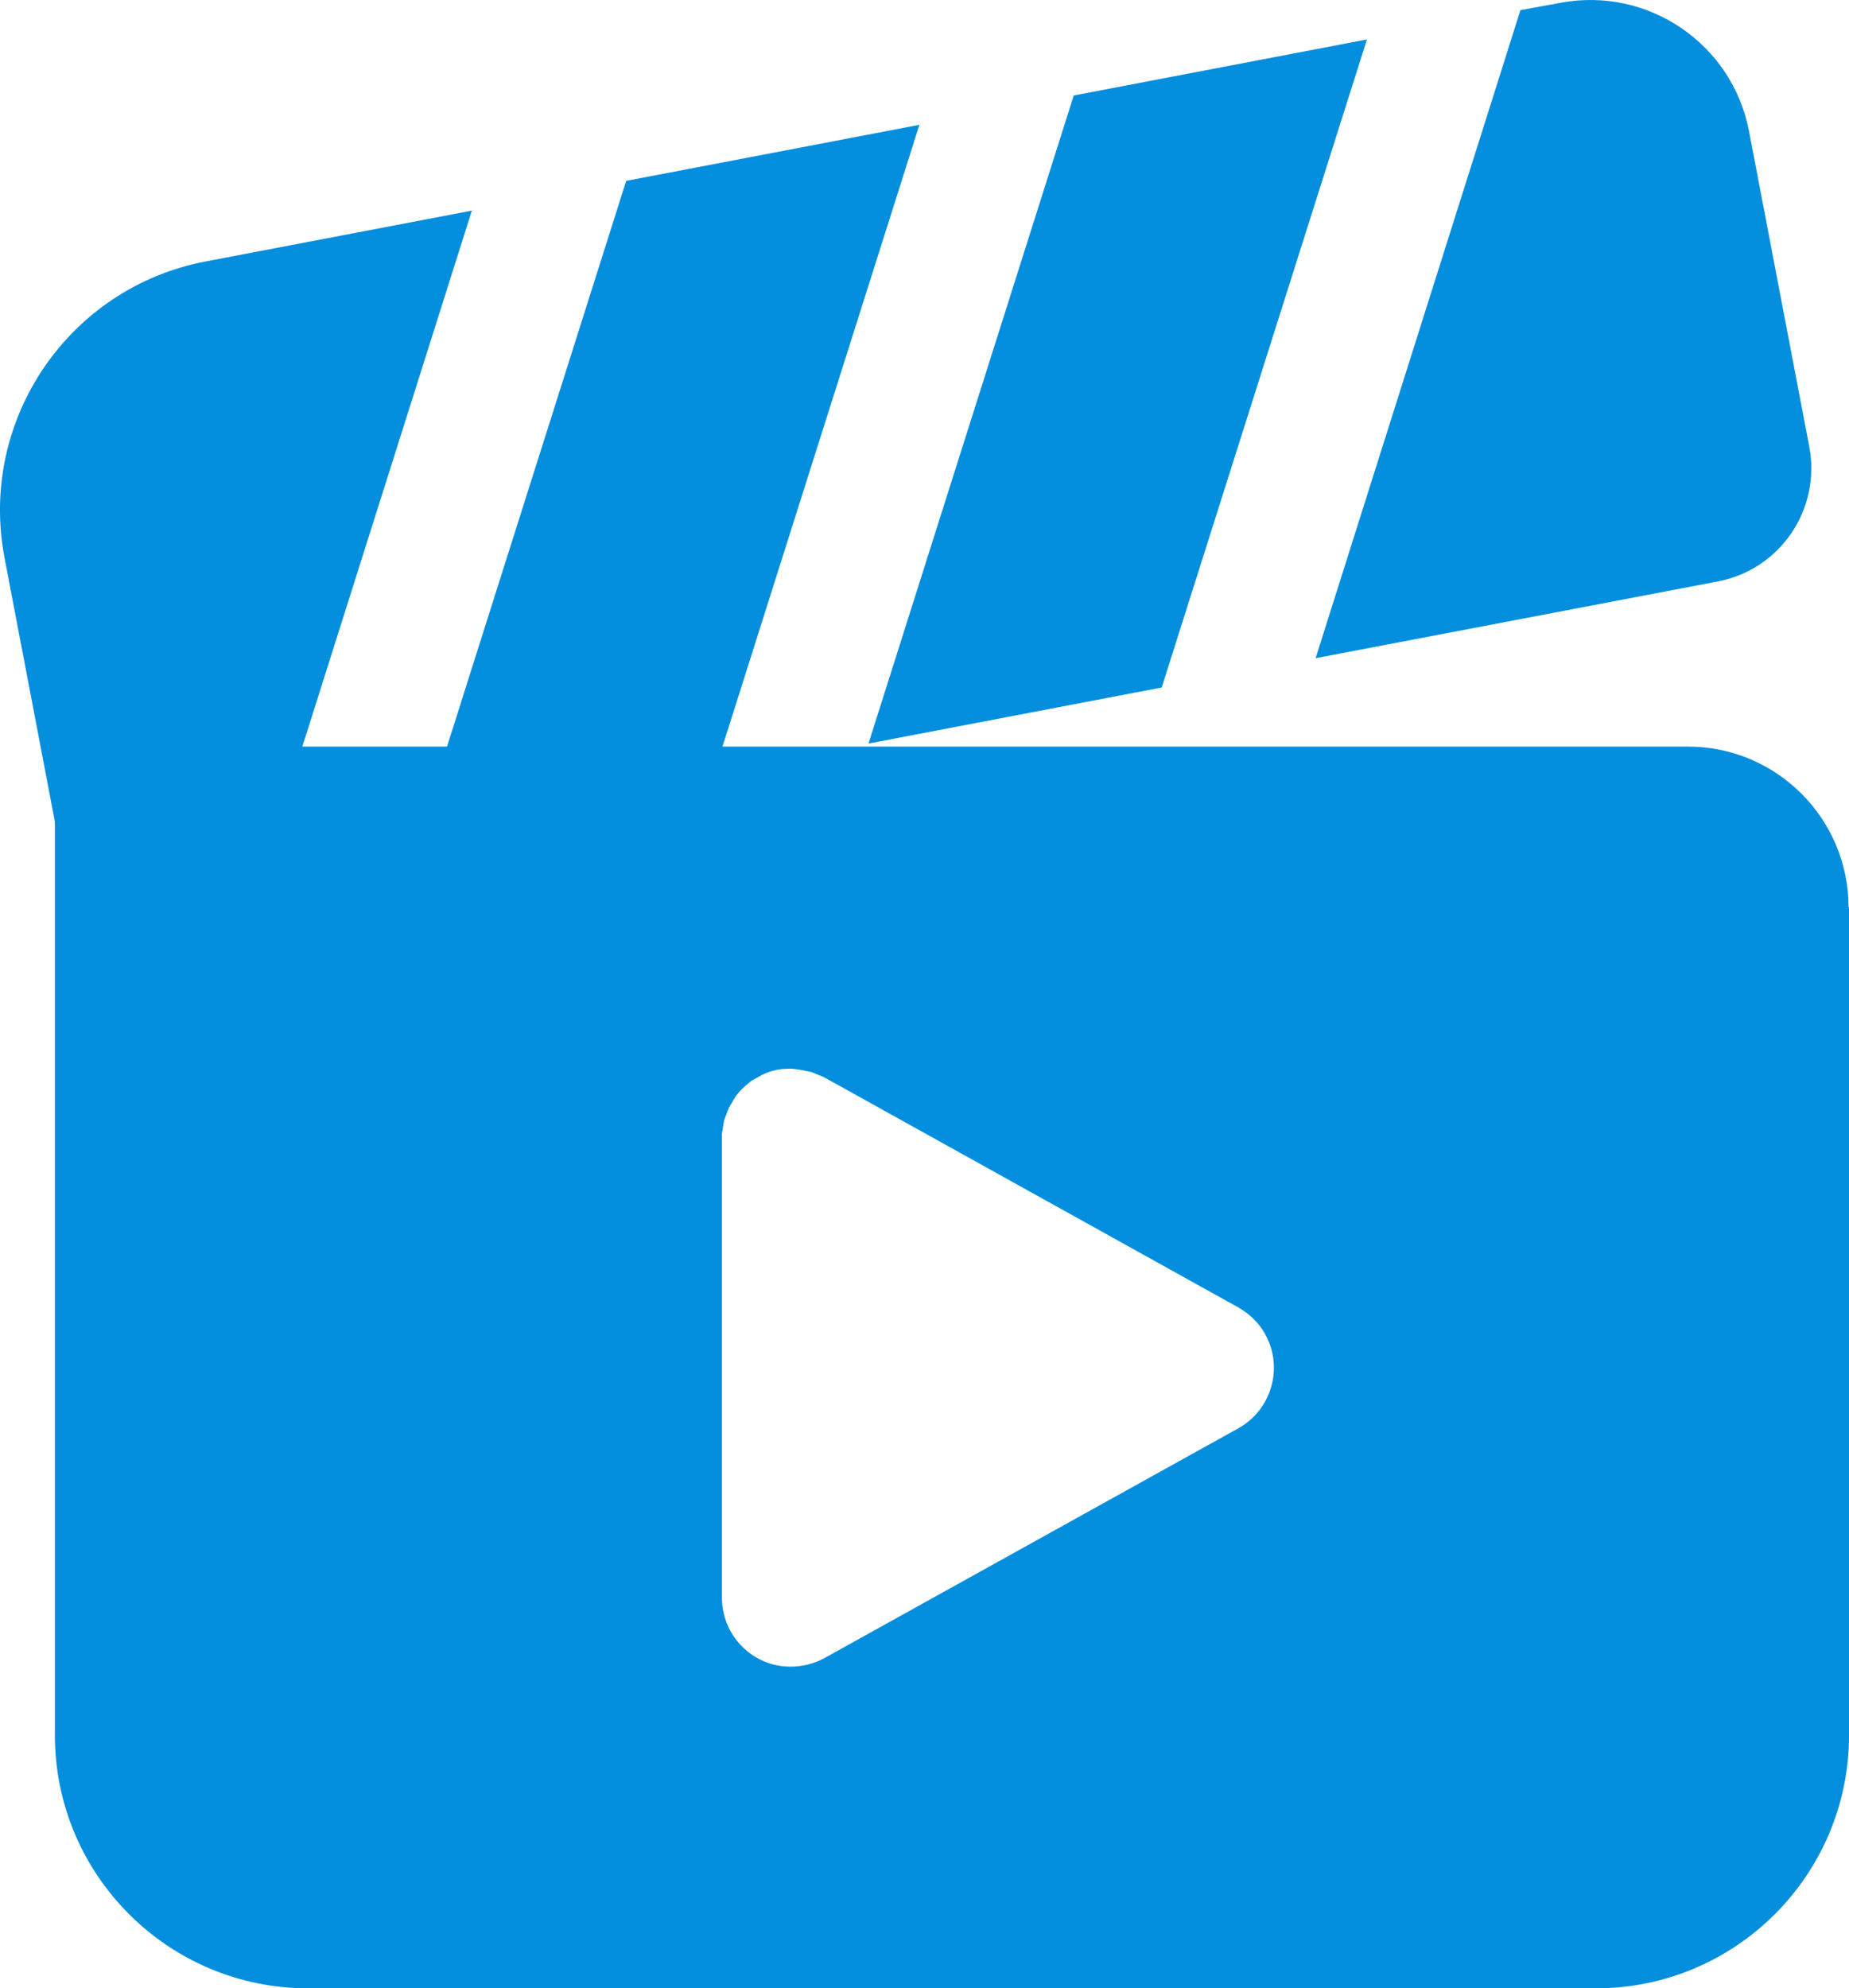 <?xml version="1.0" encoding="UTF-8"?> <svg xmlns="http://www.w3.org/2000/svg" xmlns:xlink="http://www.w3.org/1999/xlink" xmlns:xodm="http://www.corel.com/coreldraw/odm/2003" xml:space="preserve" width="175.887mm" height="189.143mm" version="1.1" style="shape-rendering:geometricPrecision; text-rendering:geometricPrecision; image-rendering:optimizeQuality; fill-rule:evenodd; clip-rule:evenodd" viewBox="0 0 1263.09 1358.27"> <defs> <style type="text/css"> .fil0 {fill:#038EDE} </style> </defs> <g id="Слой_x0020_1">  <g id="_2018633768"> <g> <path class="fil0" d="M322.32 143.88l-182.03 34.76c-93.66,17.97 -154.93,108.39 -137.26,202.06l35.35 185.27c5.01,25.63 29.45,42.41 55.08,37.41l88.95 -17.08 139.91 -442.4zm165.53 384.08l-200.29 38.29 140.2 -442.7 200.29 -38.29 -140.2 442.7zm305.73 -58.32l-200.29 38.29 140.2 -442.7 200.29 -38.29 -140.2 442.7zm245.06 -462.73l-139.91 442.7 274.81 -52.43c42.71,-8.25 70.4,-49.19 62.44,-91.9l-41.24 -215.9c-11.49,-59.5 -68.92,-98.67 -128.71,-87.48l-27.39 5.01z"></path> <path class="fil0" d="M1262.79 619.86c0,-60.68 -49.19,-109.86 -109.86,-109.86l0 0 -1068.3 -0c-25.92,0 -47.13,21.21 -47.13,47.13l0 628.26c0,95.43 77.46,172.9 172.9,172.9l879.8 0c95.43,0 172.9,-77.46 172.9,-172.9l0 -565.52 -0.29 0zm-722.22 110.16l-6.77 0.29c-4.42,0.59 -8.84,1.77 -12.96,3.83l-7.95 4.42 -0.88 0.88c-3.53,2.65 -6.77,5.89 -9.43,9.43l-4.71 7.95 -3.24 8.54 -1.47 9.13 0 2.65 0 314.28c0,25.92 20.91,47.13 46.83,47.13 8.25,0 16.2,-2.06 23.27,-5.89l282.76 -156.99c22.68,-12.67 30.93,-41.53 18.26,-64.21 -4.12,-7.66 -10.6,-13.84 -18.26,-18.26l-283.05 -157.29 -8.54 -3.53 -8.84 -1.77 -5.01 -0.59z"></path> </g> </g> </g> </svg> 